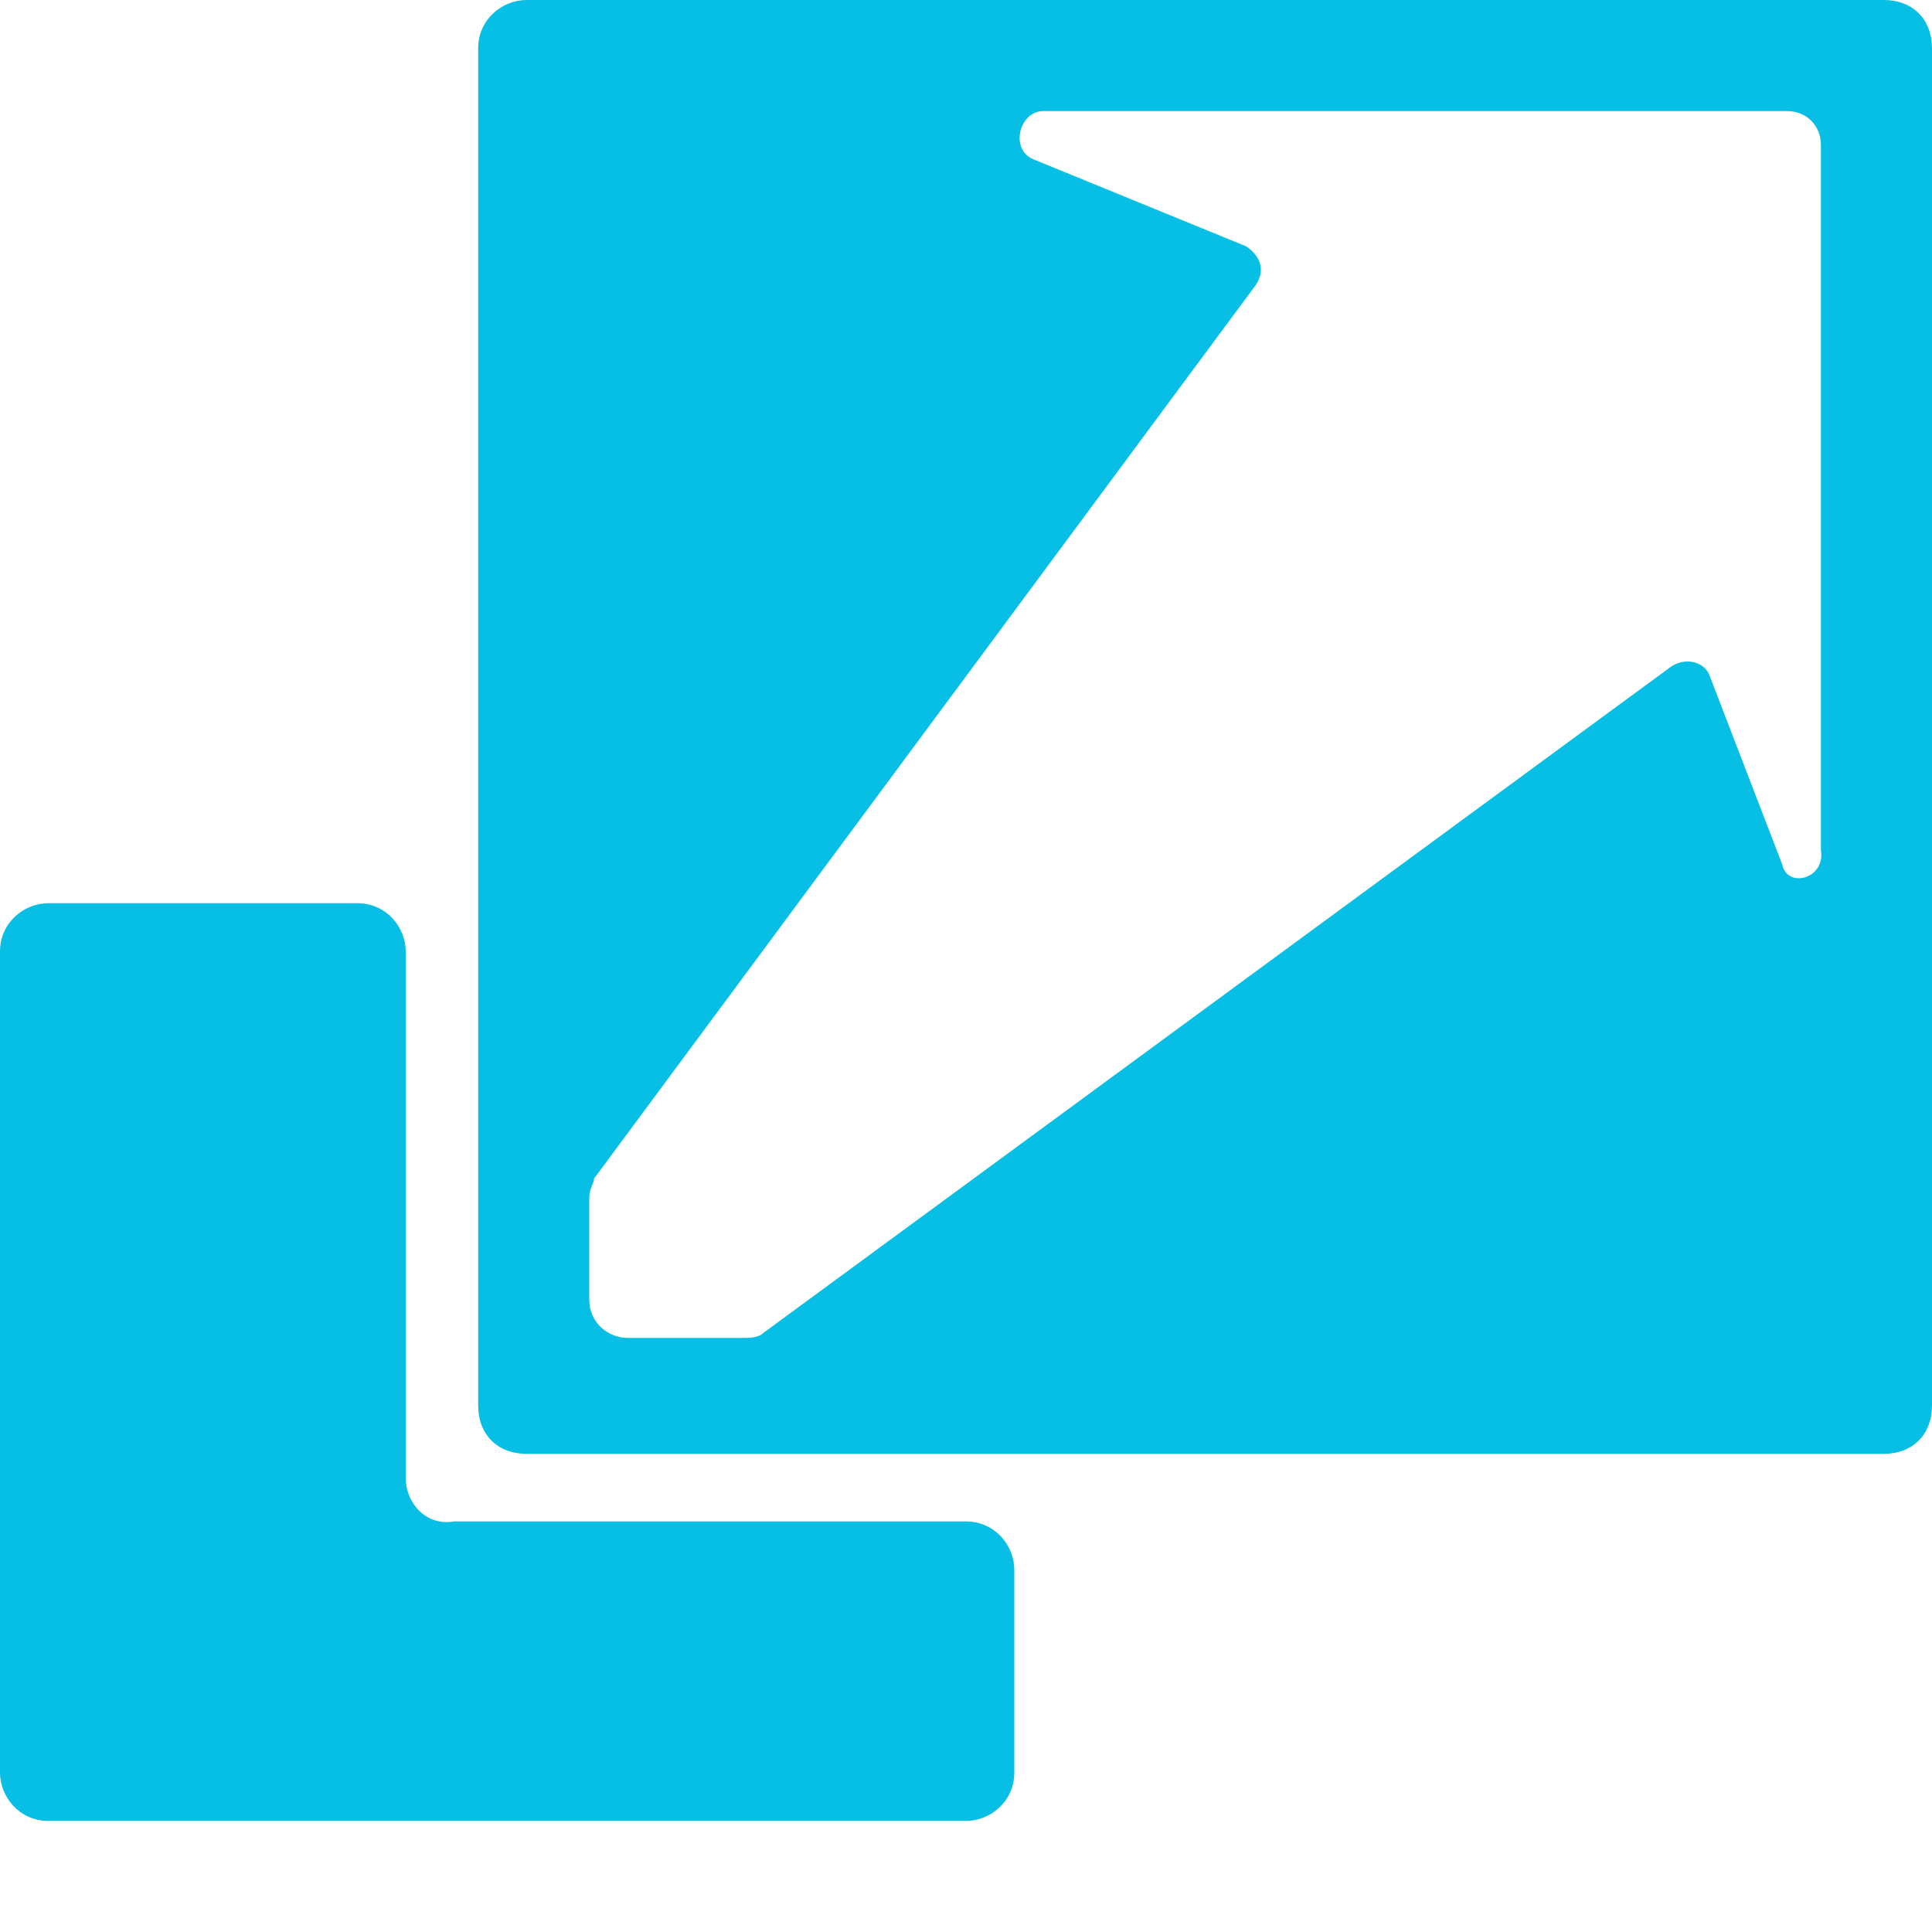 <?xml version="1.0" encoding="utf-8"?>
<!-- Generator: Adobe Illustrator 22.0.1, SVG Export Plug-In . SVG Version: 6.00 Build 0)  -->
<svg version="1.1" id="Layer_1" xmlns="http://www.w3.org/2000/svg" xmlns:xlink="http://www.w3.org/1999/xlink" x="0px" y="0px"
	 viewBox="0 0 40 40" style="enable-background:new 0 0 40 40;" xml:space="preserve">
<style type="text/css">
	.st0{fill:#07BEE5;}
</style>
<g>
	<path class="st0" d="M8.4,30.6V19.7c0-0.5-0.4-1-1-1H1c-0.5,0-1,0.4-1,1v17c0,0.5,0.4,1,1,1h19c0.5,0,1-0.4,1-1v-4.2
		c0-0.5-0.4-1-1-1H9.4C8.8,31.6,8.4,31.1,8.4,30.6z"/>
	<path class="st0" d="M9.9,1v28.1c0,0.6,0.4,1,1,1H39c0.6,0,1-0.4,1-1V1c0-0.6-0.4-1-1-1H10.9C10.4,0,9.9,0.4,9.9,1z M36.9,17.9
		L35.4,14c-0.1-0.3-0.5-0.4-0.8-0.2L15.8,27.6c-0.1,0.1-0.3,0.1-0.4,0.1h-2.4c-0.4,0-0.8-0.3-0.8-0.8l0-2.1c0-0.2,0.1-0.3,0.1-0.4
		L26,5.9c0.2-0.3,0.1-0.6-0.2-0.8l-4.4-1.8c-0.5-0.2-0.3-1,0.2-1h15.4c0.4,0,0.7,0.3,0.7,0.7v14.6C37.8,18.2,37,18.4,36.9,17.9z"/>
</g>
</svg>
